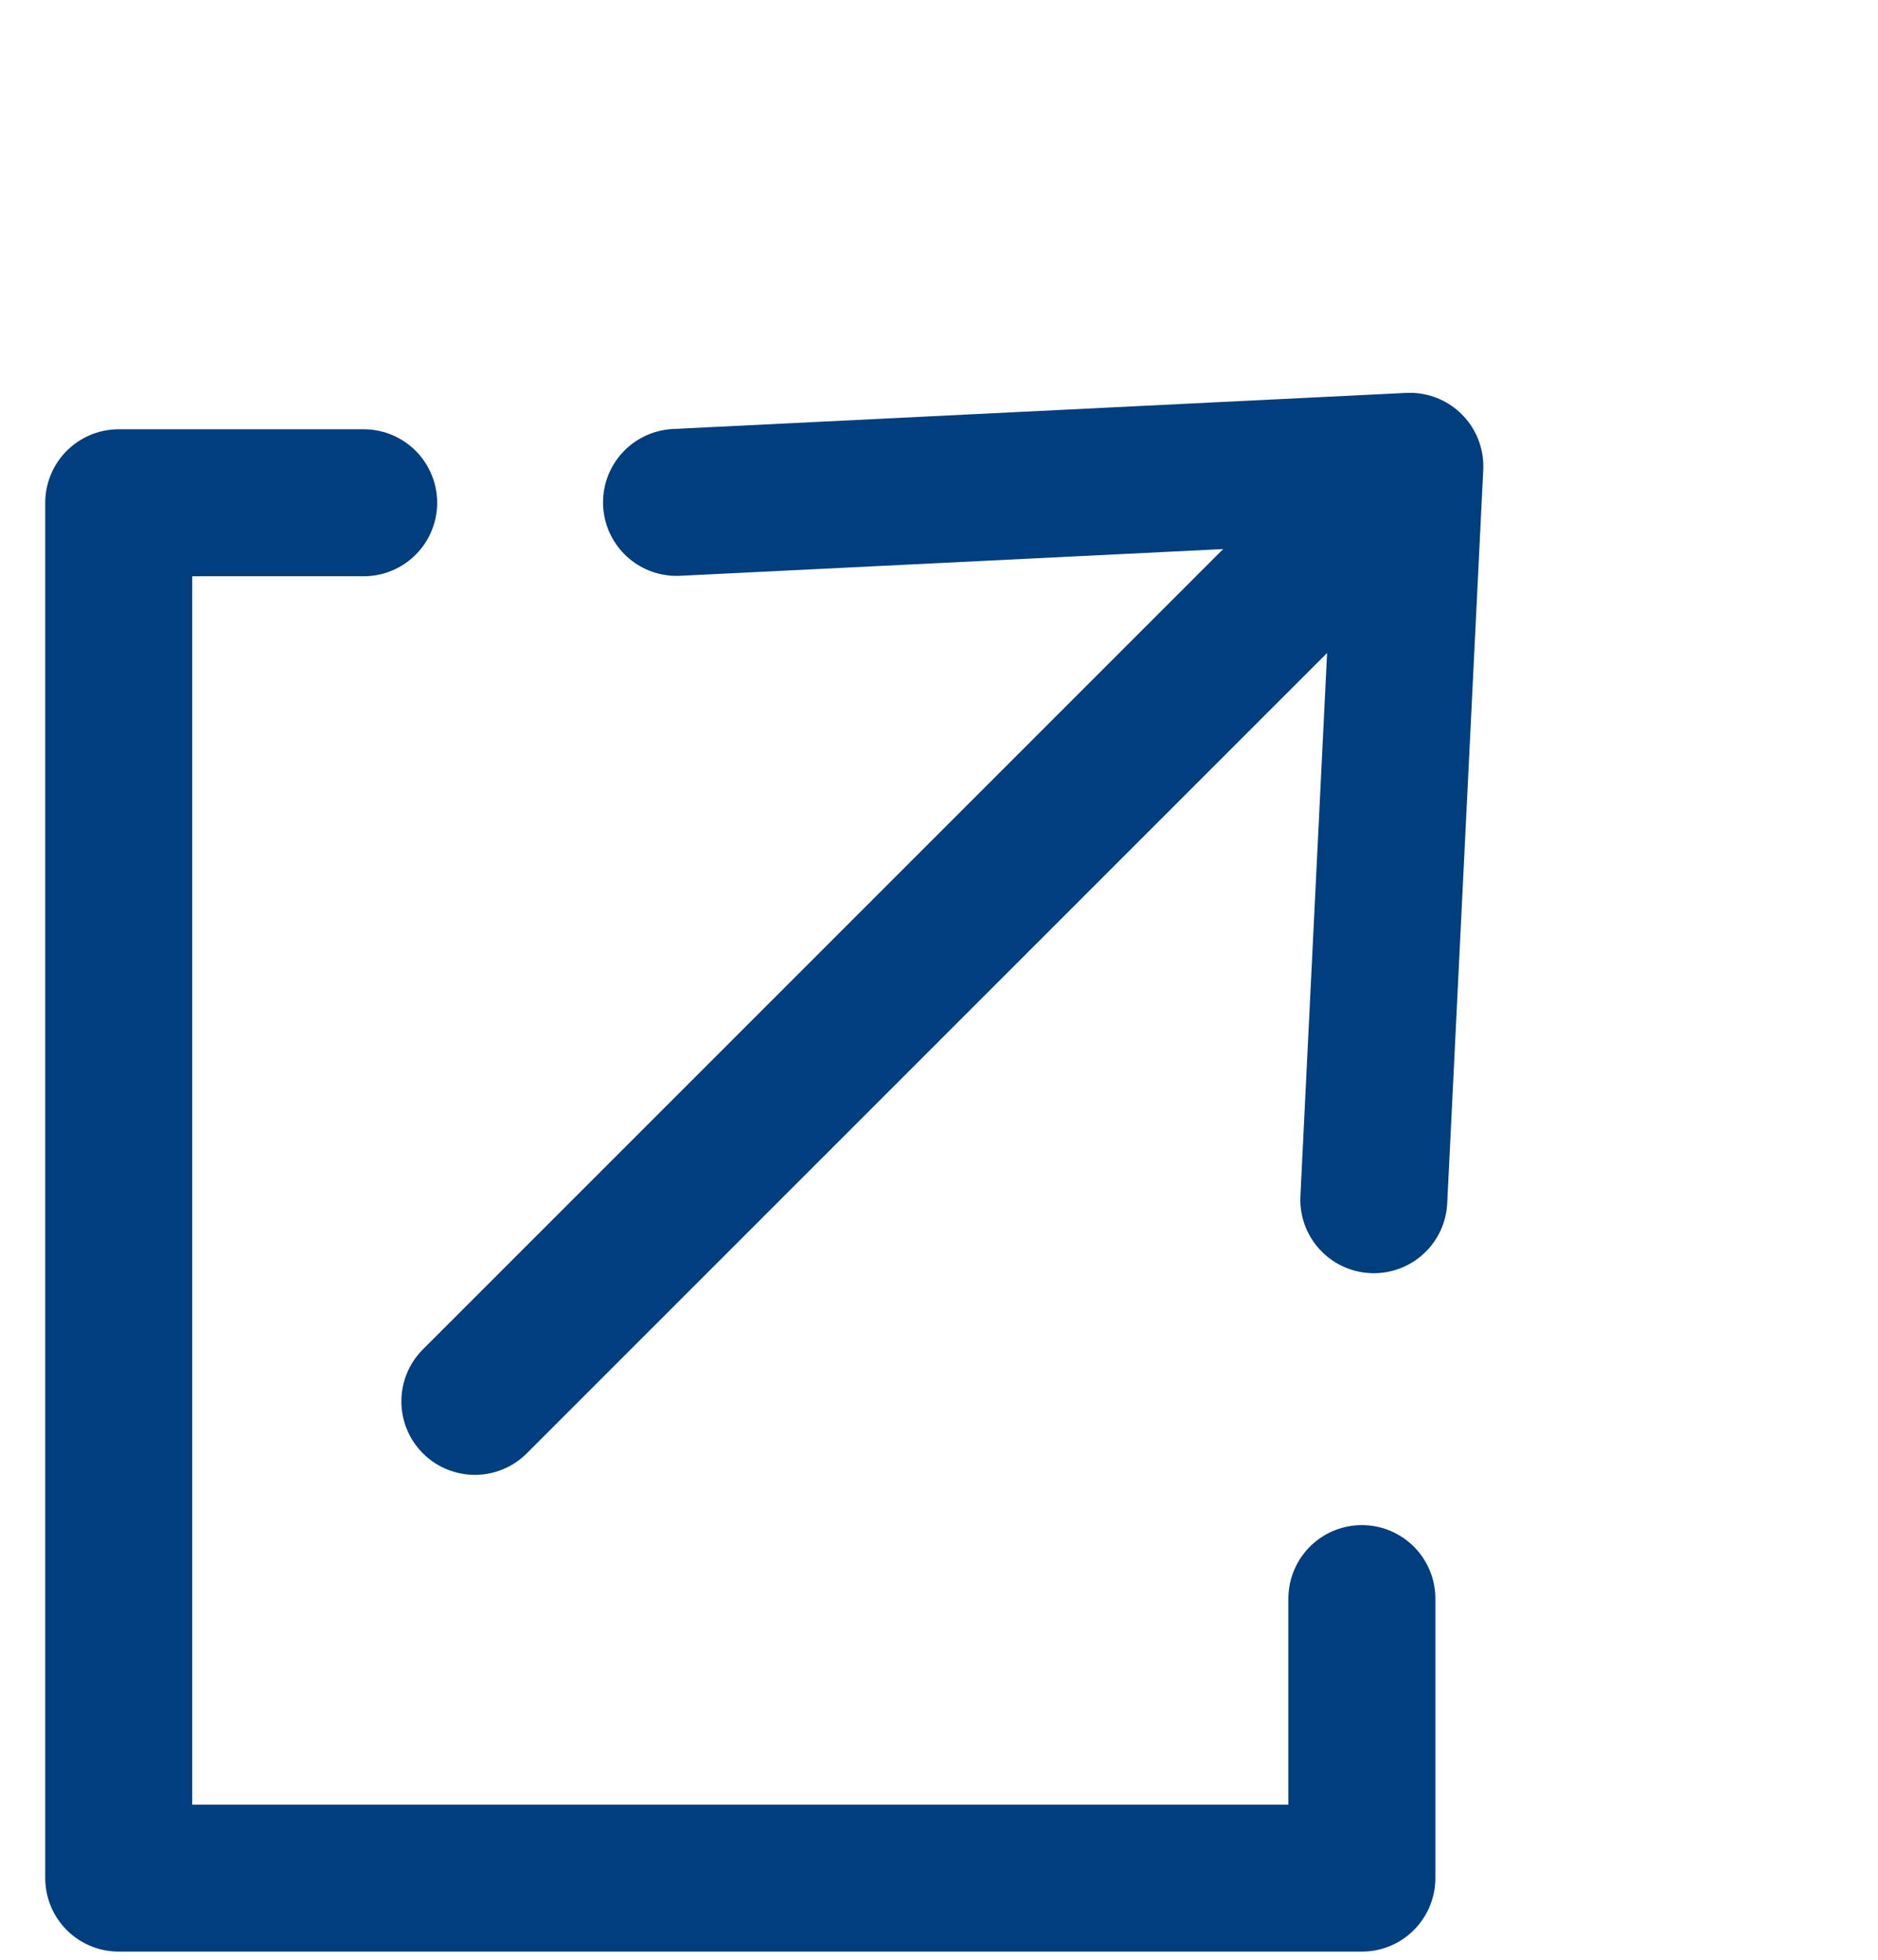 <?xml version="1.0" encoding="UTF-8"?>
<svg width="23px" height="24px" viewBox="0 0 23 24" version="1.1" xmlns="http://www.w3.org/2000/svg" xmlns:xlink="http://www.w3.org/1999/xlink">
    <title>7F2AA9E9-7FA5-424C-8827-00863A481410</title>
    <g id="Specialties" stroke="none" stroke-width="1" fill="none" fill-rule="evenodd" stroke-linecap="round" stroke-linejoin="round">
        <g id="Docadvisor-UI_Specialties-1920_B" transform="translate(-473, -346)" stroke="#003E7E" stroke-width="1.8">
            <g id="אורולוגיה" transform="translate(255, 308)">
                <g id="Specialities-Textbox-1" transform="translate(49, 19)">
                    <g id="Link" transform="translate(0, 20.441)">
                        <g id="Group-2" transform="translate(170.454, 0)">
                            <polyline id="Path-2" points="3 4.716 0 4.716 0 21.559 15.225 21.559 15.225 18.136"></polyline>
                            <path d="M4.049,8.561 L10.087,1.898 L16.126,8.561 M10.087,1.898 L10.087,18.092" id="Combined-Shape" transform="translate(10.087, 9.995) rotate(-315) translate(-10.087, -9.995) "></path>
                        </g>
                    </g>
                </g>
            </g>
        </g>
    </g>
</svg>